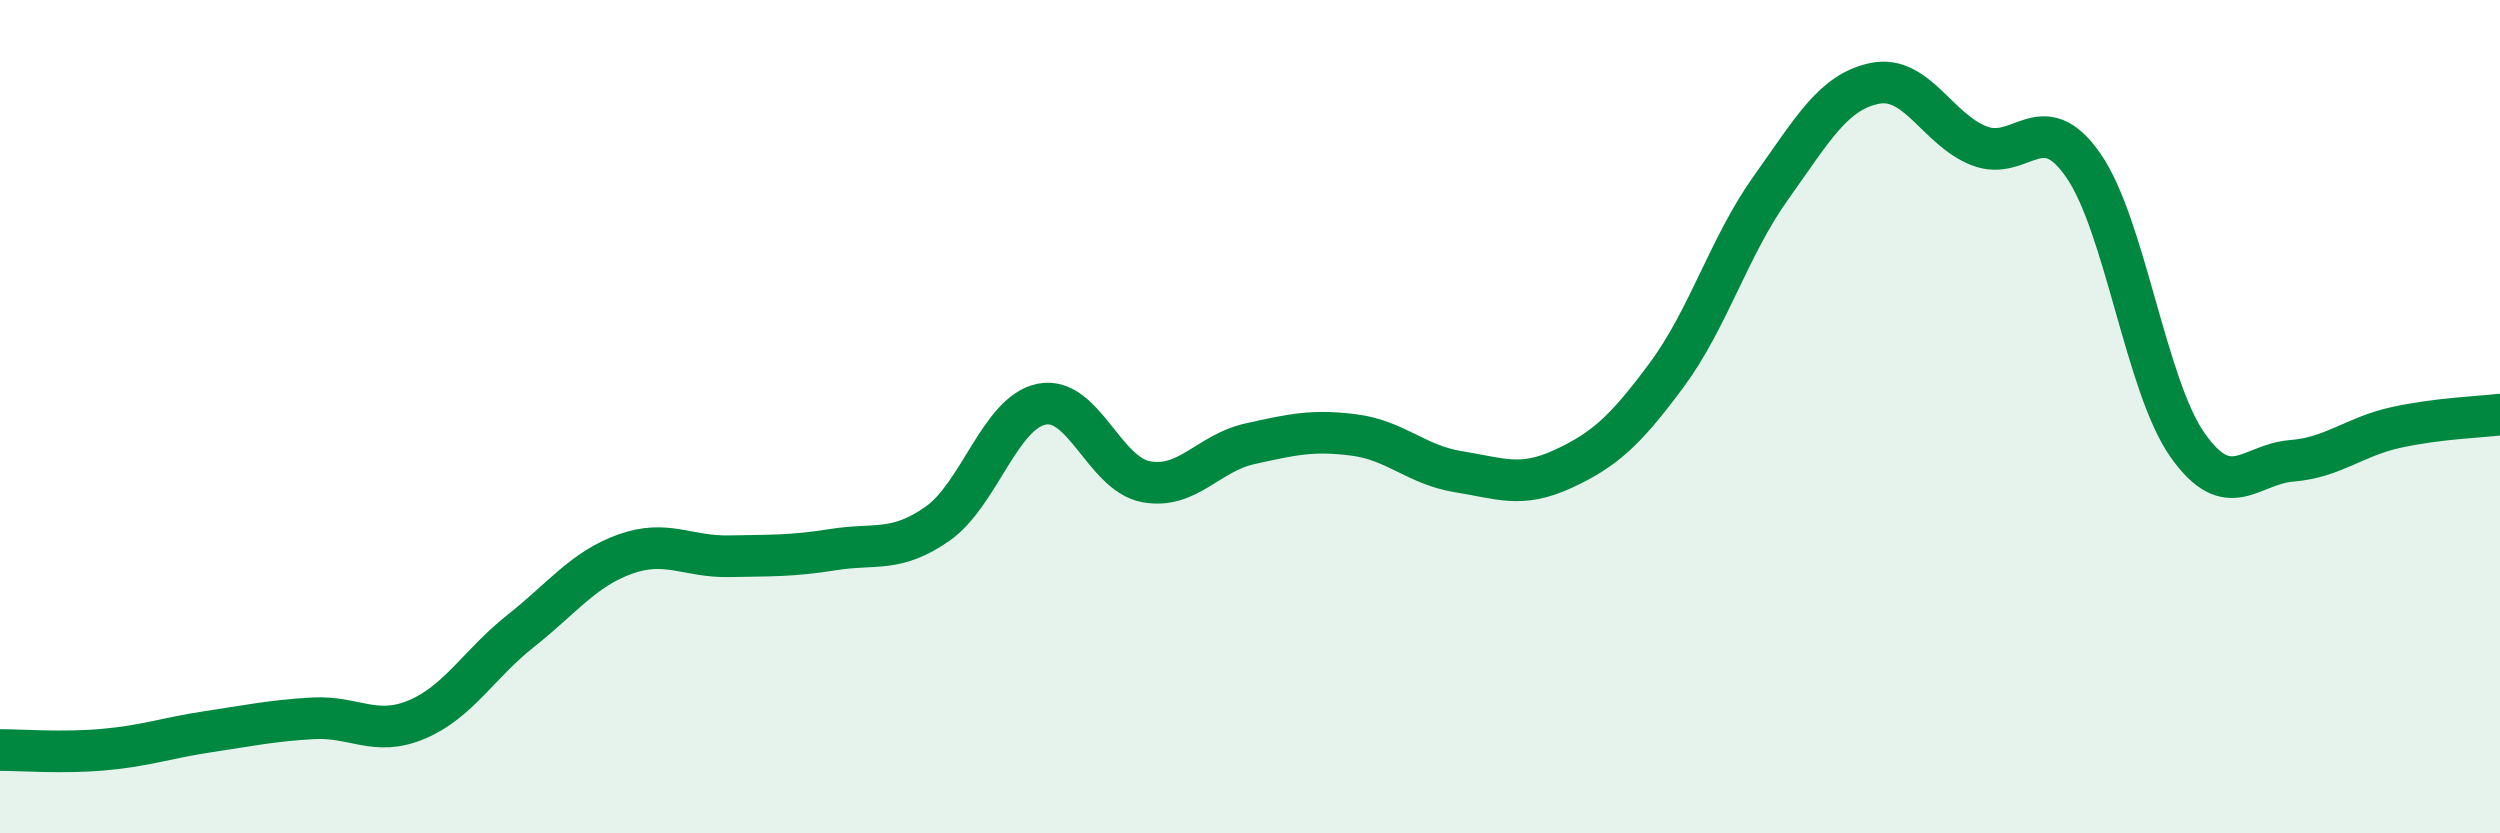 
    <svg width="60" height="20" viewBox="0 0 60 20" xmlns="http://www.w3.org/2000/svg">
      <path
        d="M 0,18 C 0.5,18 1.5,18.08 2.5,17.99 C 3.5,17.9 4,17.71 5,17.56 C 6,17.41 6.5,17.3 7.5,17.24 C 8.5,17.18 9,17.69 10,17.27 C 11,16.85 11.5,15.93 12.5,15.14 C 13.5,14.35 14,13.66 15,13.3 C 16,12.94 16.5,13.37 17.5,13.35 C 18.5,13.33 19,13.35 20,13.19 C 21,13.03 21.5,13.27 22.5,12.57 C 23.5,11.87 24,9.9 25,9.7 C 26,9.5 26.5,11.37 27.5,11.56 C 28.5,11.75 29,10.87 30,10.65 C 31,10.43 31.5,10.31 32.5,10.44 C 33.5,10.57 34,11.16 35,11.32 C 36,11.48 36.5,11.72 37.5,11.26 C 38.5,10.8 39,10.35 40,9 C 41,7.65 41.5,5.91 42.5,4.51 C 43.5,3.11 44,2.2 45,2 C 46,1.8 46.5,3.11 47.5,3.5 C 48.5,3.89 49,2.53 50,3.97 C 51,5.41 51.5,9.26 52.5,10.68 C 53.5,12.1 54,11.14 55,11.06 C 56,10.98 56.5,10.48 57.5,10.26 C 58.5,10.04 59.5,10.01 60,9.95L60 20L0 20Z"
        fill="#008740"
        opacity="0.1"
        stroke-linecap="round"
        stroke-linejoin="round"
      />
      <path
        d="M 0,18 C 0.5,18 1.5,18.08 2.5,17.99 C 3.5,17.9 4,17.71 5,17.56 C 6,17.41 6.5,17.3 7.5,17.24 C 8.5,17.18 9,17.69 10,17.27 C 11,16.85 11.5,15.93 12.5,15.14 C 13.5,14.35 14,13.66 15,13.3 C 16,12.94 16.5,13.37 17.5,13.35 C 18.5,13.33 19,13.35 20,13.19 C 21,13.03 21.5,13.27 22.5,12.57 C 23.5,11.87 24,9.9 25,9.7 C 26,9.5 26.5,11.37 27.5,11.56 C 28.5,11.75 29,10.87 30,10.65 C 31,10.43 31.5,10.31 32.5,10.44 C 33.5,10.57 34,11.16 35,11.32 C 36,11.48 36.5,11.72 37.5,11.26 C 38.5,10.8 39,10.35 40,9 C 41,7.65 41.5,5.91 42.5,4.51 C 43.5,3.11 44,2.2 45,2 C 46,1.8 46.5,3.11 47.5,3.5 C 48.5,3.89 49,2.53 50,3.97 C 51,5.41 51.5,9.26 52.5,10.68 C 53.5,12.1 54,11.14 55,11.06 C 56,10.98 56.5,10.48 57.5,10.26 C 58.5,10.04 59.5,10.01 60,9.95"
        stroke="#008740"
        stroke-width="1"
        fill="none"
        stroke-linecap="round"
        stroke-linejoin="round"
      />
    </svg>
  